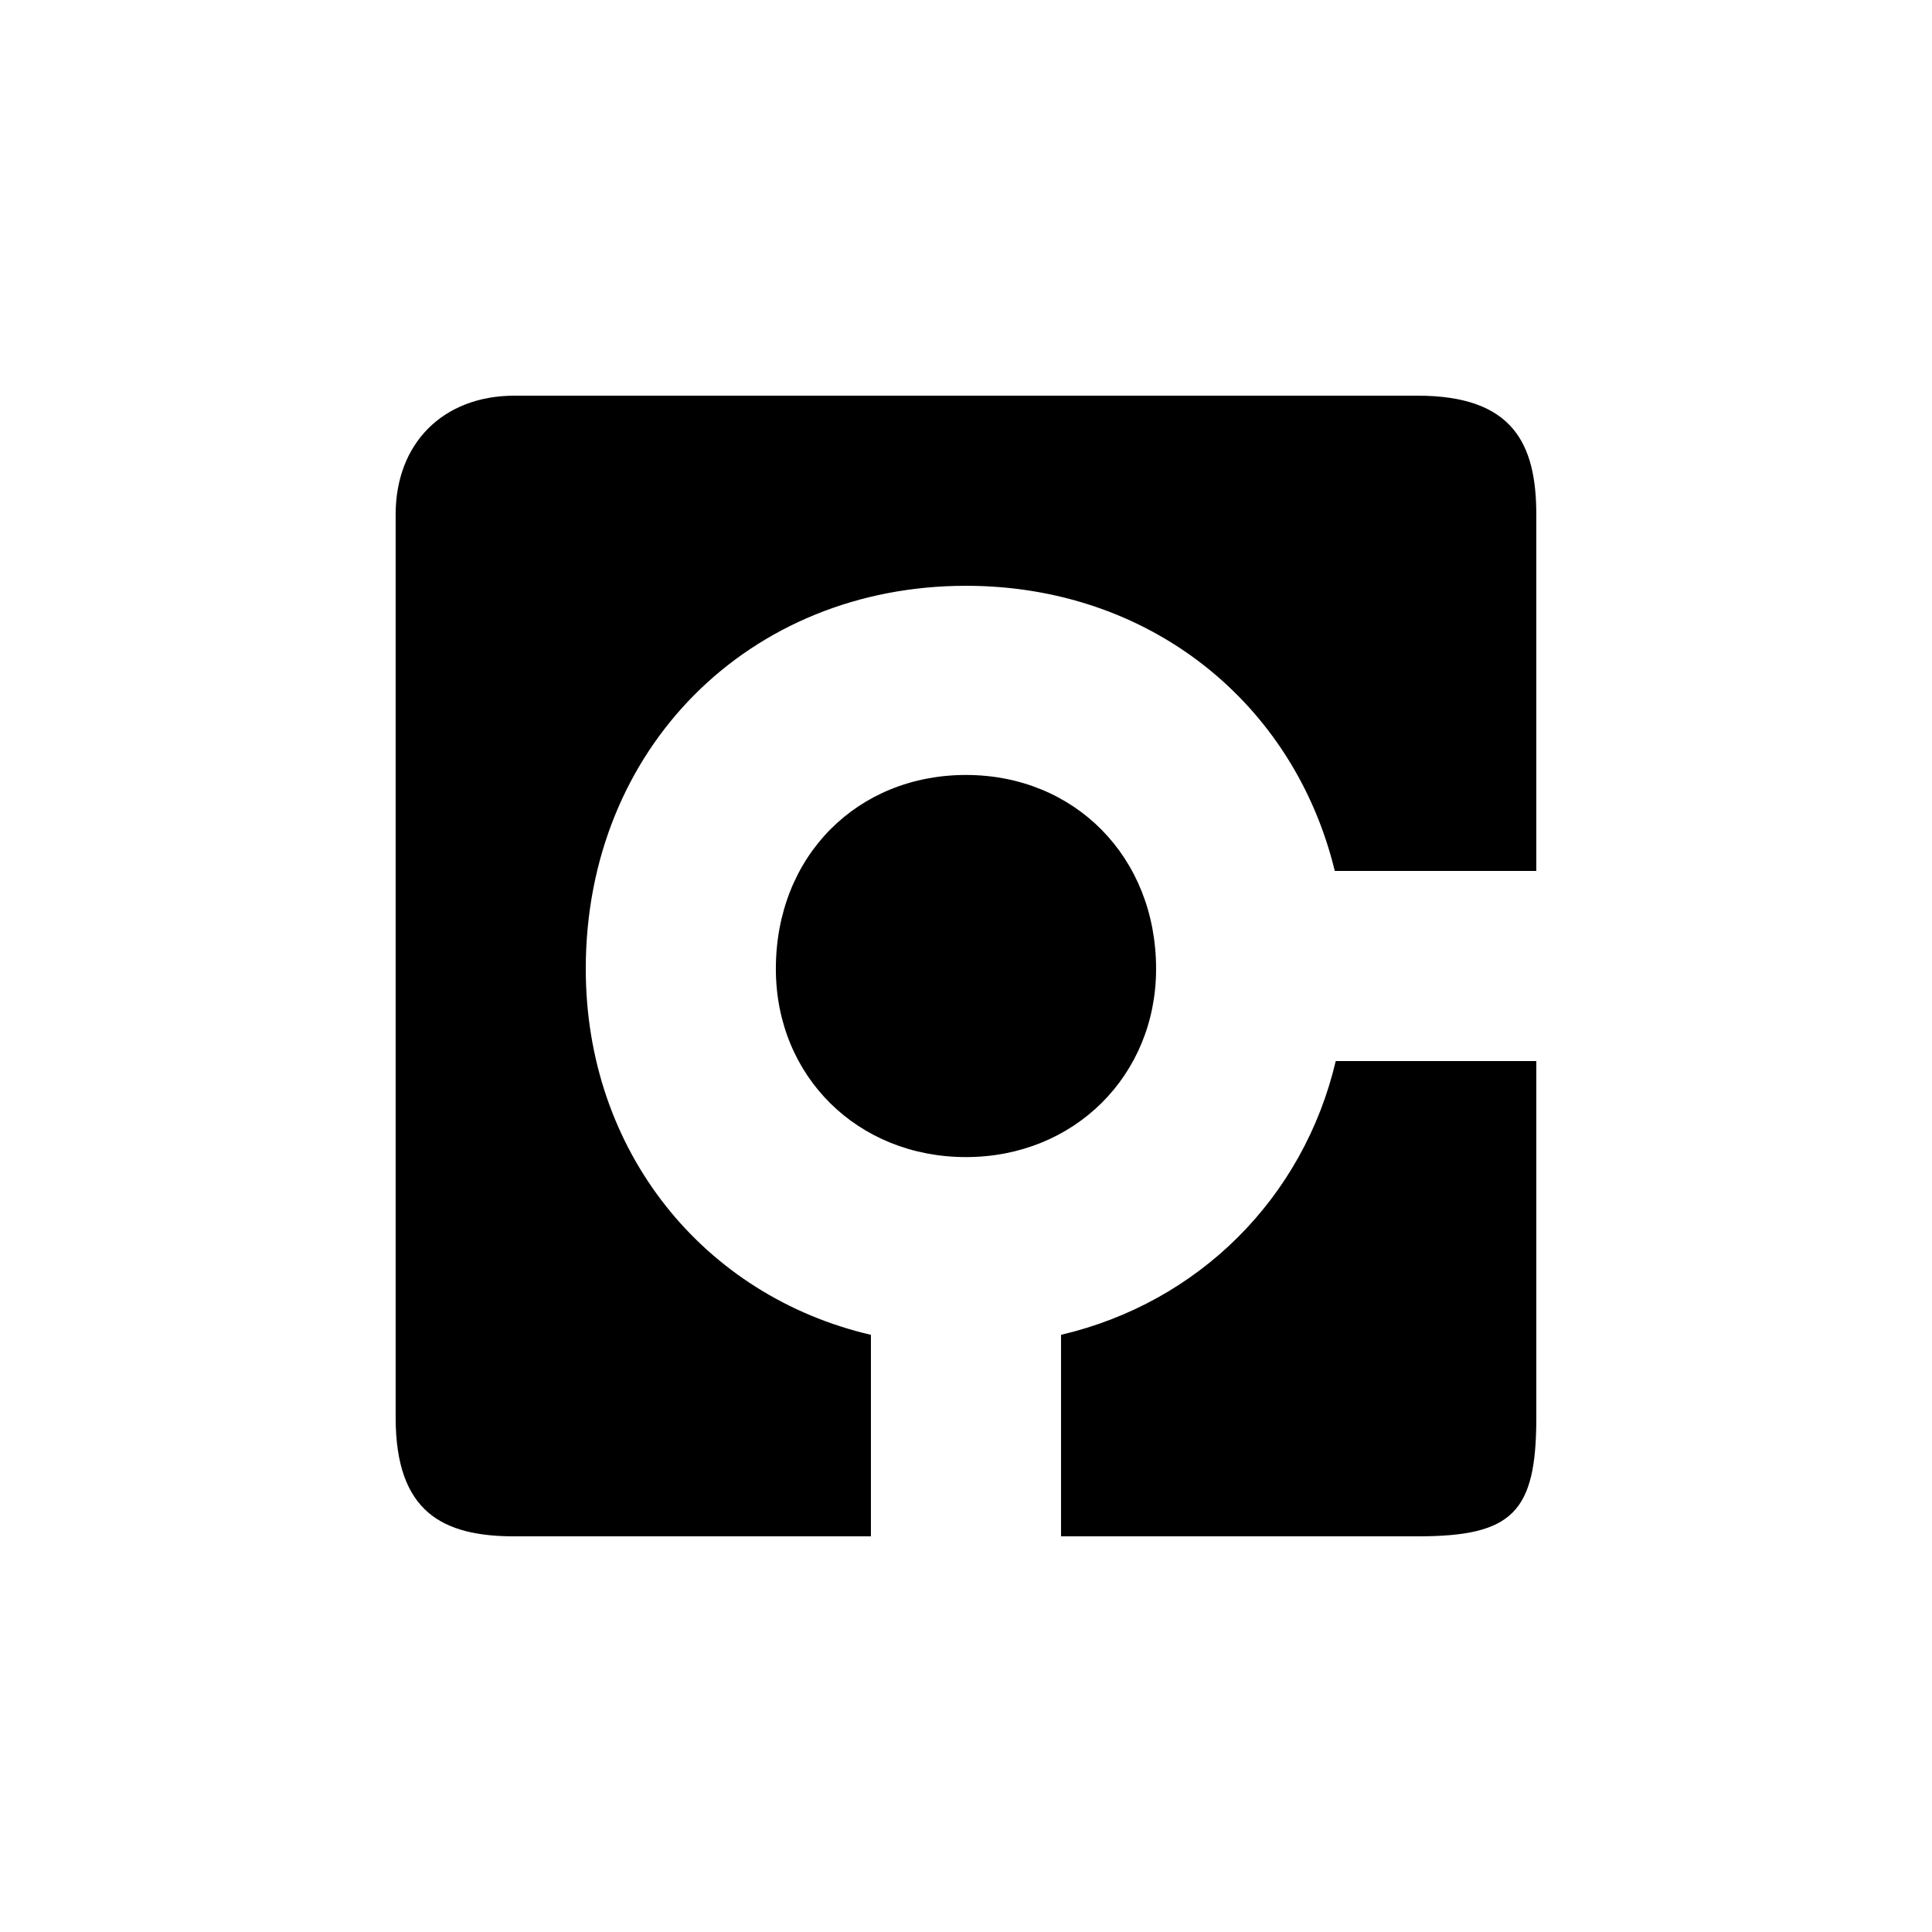 <?xml version="1.0" encoding="UTF-8"?>
<!-- Uploaded to: ICON Repo, www.iconrepo.com, Generator: ICON Repo Mixer Tools -->
<svg fill="#000000" width="800px" height="800px" version="1.1" viewBox="144 144 512 512" xmlns="http://www.w3.org/2000/svg">
 <path d="m519.65 248.86h-239.31c-18.895 0-31.488 12.594-31.488 31.488v239.31c0 25.191 12.594 31.488 31.488 31.488h94.465v-53.402c-44.336-10.328-75.57-48.617-75.57-96.984 0-58.441 43.328-101.52 100.76-101.52 48.617 0 86.906 30.984 97.738 75.57h53.402v-94.465c0-18.895-6.297-31.488-31.488-31.488zm-69.273 151.9c0-29.727-21.664-51.387-50.383-51.387s-50.383 21.41-50.383 51.387c0 28.465 21.664 49.879 50.383 49.879s50.383-21.664 50.383-49.879zm-25.191 96.984v53.402h94.465c25.191 0 31.488-6.297 31.488-31.488v-94.465h-53.152c-8.566 36.273-36.273 63.984-72.801 72.547z"/>
</svg>